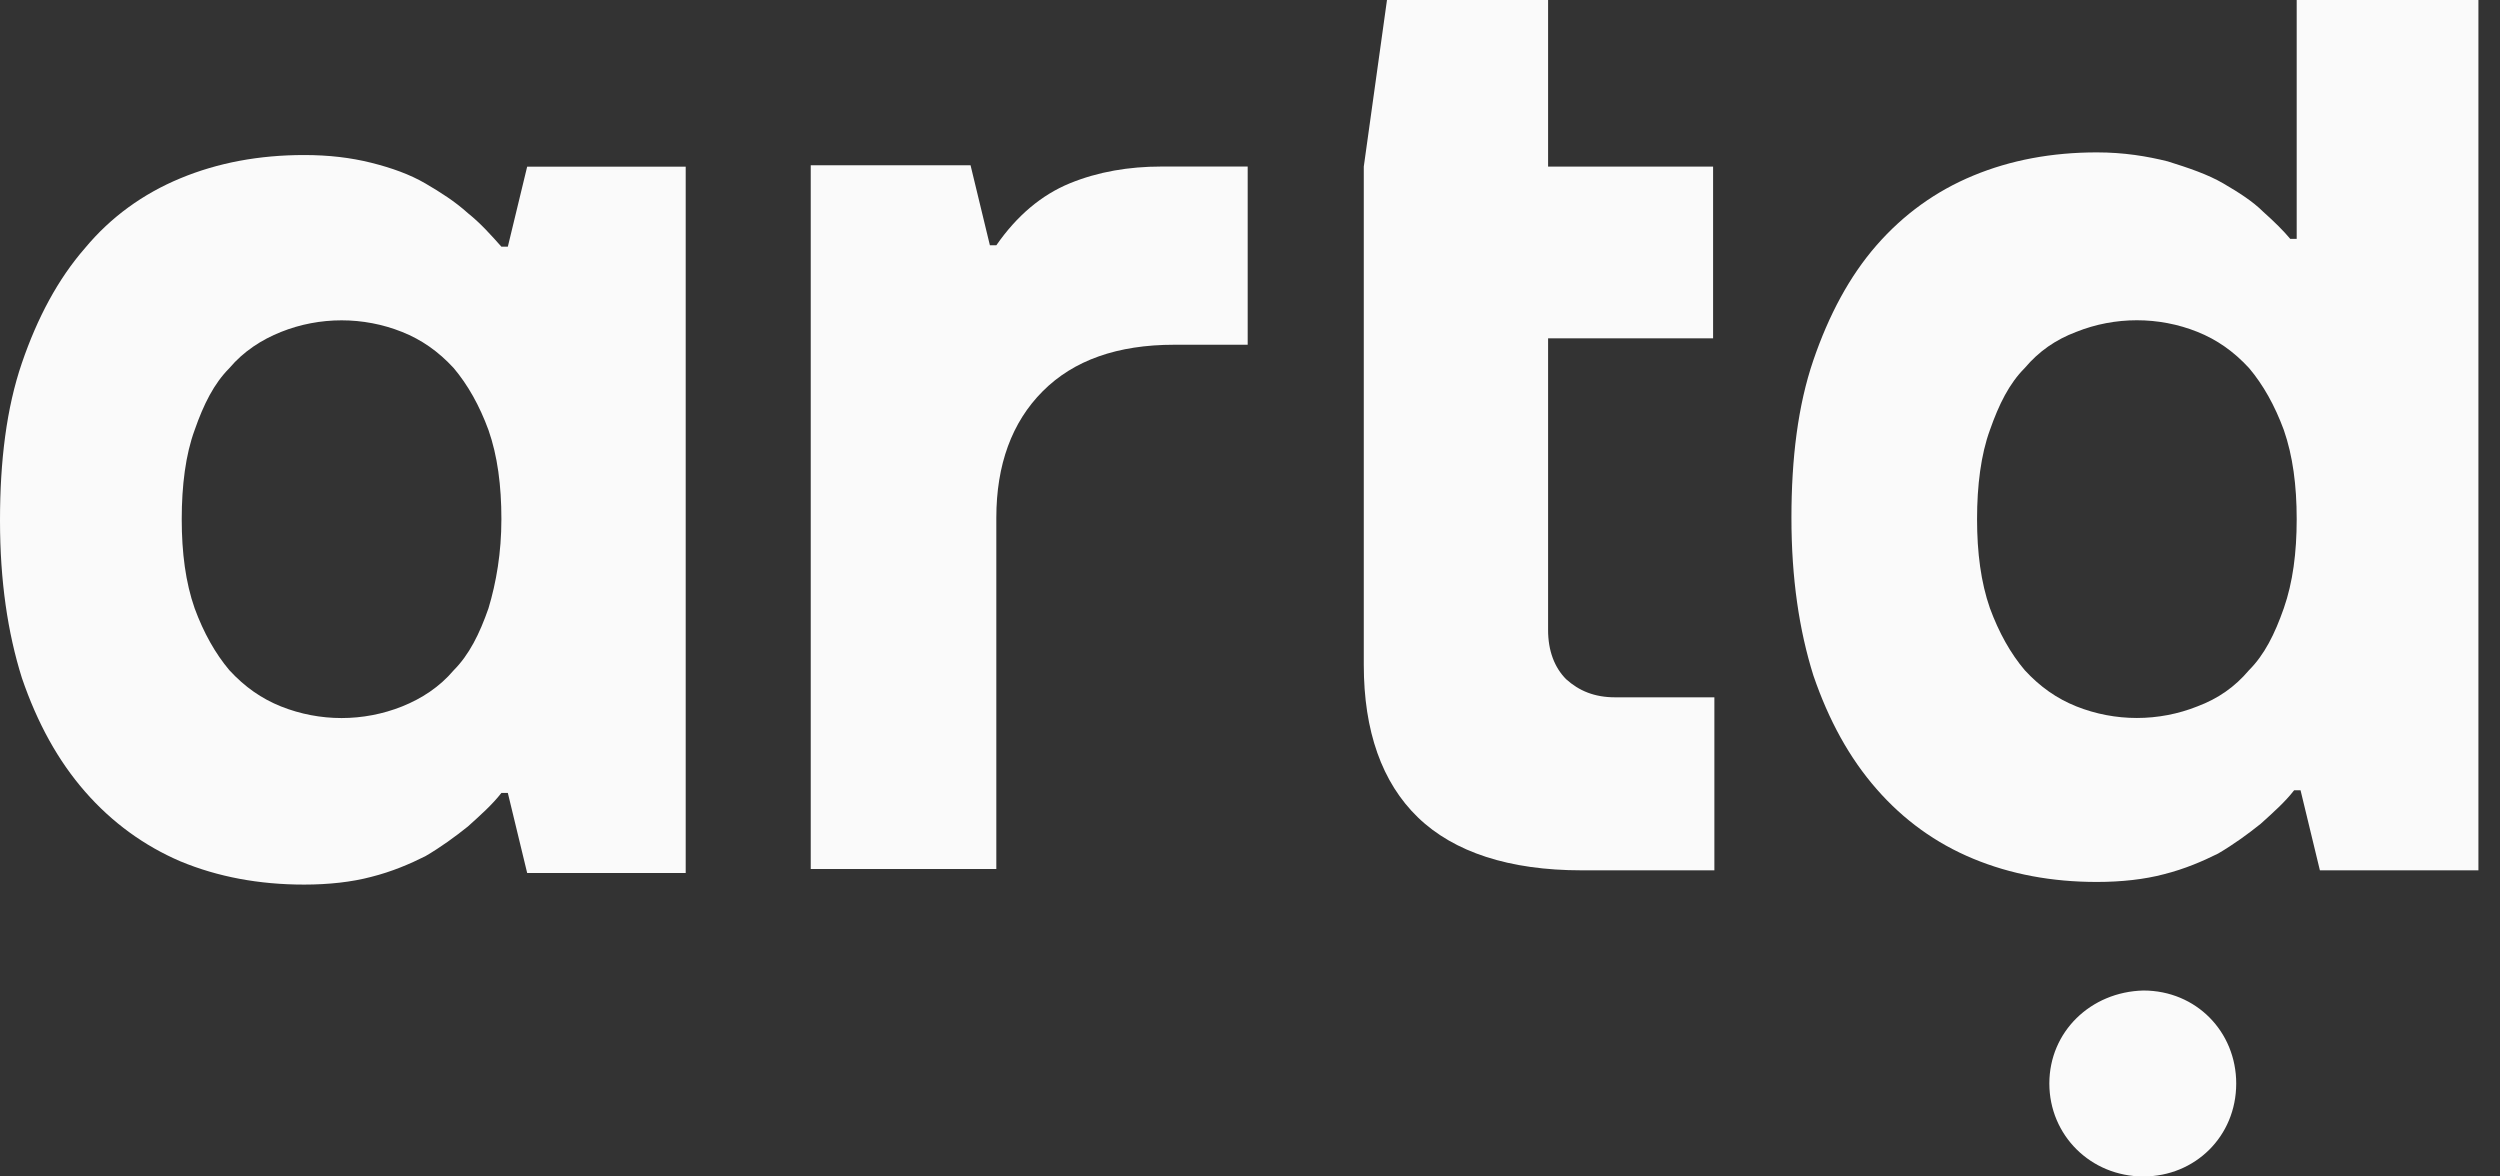 <svg width="68" height="32" viewBox="0 0 68 32" fill="none" xmlns="http://www.w3.org/2000/svg">
<rect x="0" y="0" width="68" height="32" fill="#333333" stroke="none"/>
<path d="M29.099 4.986C28.328 5.303 27.661 5.865 27.1 6.672H26.925L26.399 4.495H22.052V23.637H27.1V14.084C27.1 12.643 27.521 11.484 28.363 10.641C29.204 9.798 30.396 9.377 31.939 9.377H33.937V4.53H31.588C30.712 4.53 29.87 4.67 29.099 4.986Z" fill="#FAFAFA"/>
<path d="M13.287 16.545C13.042 17.247 12.761 17.809 12.341 18.231C11.955 18.688 11.464 19.004 10.938 19.215C10.412 19.425 9.851 19.531 9.291 19.531C8.73 19.531 8.169 19.425 7.643 19.215C7.117 19.004 6.661 18.688 6.24 18.231C5.855 17.774 5.539 17.212 5.294 16.545C5.048 15.843 4.943 15.035 4.943 14.121C4.943 13.208 5.048 12.365 5.294 11.698C5.539 10.995 5.82 10.434 6.24 10.012C6.626 9.555 7.117 9.239 7.643 9.029C8.169 8.818 8.73 8.713 9.291 8.713C9.851 8.713 10.412 8.818 10.938 9.029C11.464 9.239 11.92 9.555 12.341 10.012C12.726 10.469 13.042 11.031 13.287 11.698C13.533 12.4 13.638 13.208 13.638 14.121C13.638 15.035 13.498 15.843 13.287 16.545ZM13.813 6.71H13.638C13.357 6.394 13.077 6.078 12.726 5.797C12.376 5.481 11.99 5.235 11.569 4.989C11.149 4.744 10.658 4.568 10.097 4.427C9.536 4.287 8.94 4.217 8.274 4.217C7.047 4.217 5.925 4.427 4.908 4.849C3.892 5.27 3.015 5.903 2.314 6.746C1.578 7.589 1.017 8.642 0.596 9.872C0.175 11.101 0 12.541 0 14.157C0 15.807 0.21 17.212 0.596 18.442C1.017 19.671 1.578 20.69 2.314 21.533C3.05 22.376 3.927 23.008 4.908 23.429C5.925 23.851 7.047 24.061 8.274 24.061C8.94 24.061 9.571 23.991 10.097 23.851C10.658 23.71 11.149 23.5 11.569 23.289C11.99 23.043 12.376 22.762 12.726 22.481C13.077 22.165 13.392 21.884 13.638 21.568H13.813L14.339 23.745H18.651V4.533H14.339L13.813 6.71Z" fill="#FAFAFA"/>
<path d="M42.143 0H37.726L37.095 4.531V9.238V18.089C37.095 19.88 37.586 21.285 38.567 22.233C39.549 23.182 41.057 23.673 43.02 23.673H46.631V18.967H43.931C43.37 18.967 42.95 18.791 42.599 18.475C42.284 18.159 42.108 17.702 42.108 17.14V9.202H46.596V4.531H42.108V0H42.143Z" fill="#FAFAFA"/>
<path d="M62.12 16.543C61.874 17.246 61.594 17.808 61.173 18.229C60.787 18.686 60.332 19.002 59.771 19.213C59.245 19.423 58.684 19.529 58.123 19.529C57.562 19.529 57.001 19.423 56.475 19.213C55.949 19.002 55.494 18.686 55.073 18.229C54.687 17.773 54.372 17.211 54.126 16.543C53.881 15.841 53.776 15.033 53.776 14.12C53.776 13.207 53.881 12.364 54.126 11.696C54.372 10.994 54.652 10.432 55.073 10.01C55.459 9.554 55.914 9.238 56.475 9.027C57.001 8.816 57.562 8.711 58.123 8.711C58.684 8.711 59.245 8.816 59.771 9.027C60.297 9.238 60.752 9.554 61.173 10.01C61.559 10.467 61.874 11.029 62.12 11.696C62.365 12.399 62.47 13.207 62.47 14.12C62.47 15.033 62.365 15.841 62.12 16.543ZM62.47 0V6.498H62.295C62.12 6.287 61.874 6.041 61.559 5.76C61.278 5.479 60.893 5.233 60.472 4.988C60.051 4.742 59.525 4.566 58.964 4.39C58.404 4.25 57.772 4.145 57.036 4.145C55.809 4.145 54.687 4.355 53.671 4.777C52.654 5.198 51.777 5.831 51.041 6.673C50.305 7.516 49.744 8.57 49.323 9.799C48.903 11.029 48.727 12.469 48.727 14.085C48.727 15.735 48.938 17.14 49.323 18.37C49.744 19.599 50.305 20.618 51.041 21.46C51.777 22.303 52.654 22.936 53.671 23.357C54.687 23.779 55.809 23.989 57.036 23.989C57.702 23.989 58.333 23.919 58.859 23.779C59.42 23.638 59.911 23.427 60.332 23.217C60.752 22.971 61.138 22.69 61.489 22.409C61.839 22.093 62.155 21.812 62.4 21.496H62.575L63.101 23.673H67.413V0H62.47Z" fill="#FAFAFA"/>
<path d="M55.742 29.471C55.742 30.876 56.864 32 58.301 32C59.703 32 60.825 30.911 60.825 29.471C60.825 28.066 59.738 26.942 58.301 26.942C56.864 26.977 55.742 28.066 55.742 29.471Z" fill="#FAFAFA"/>
</svg>
